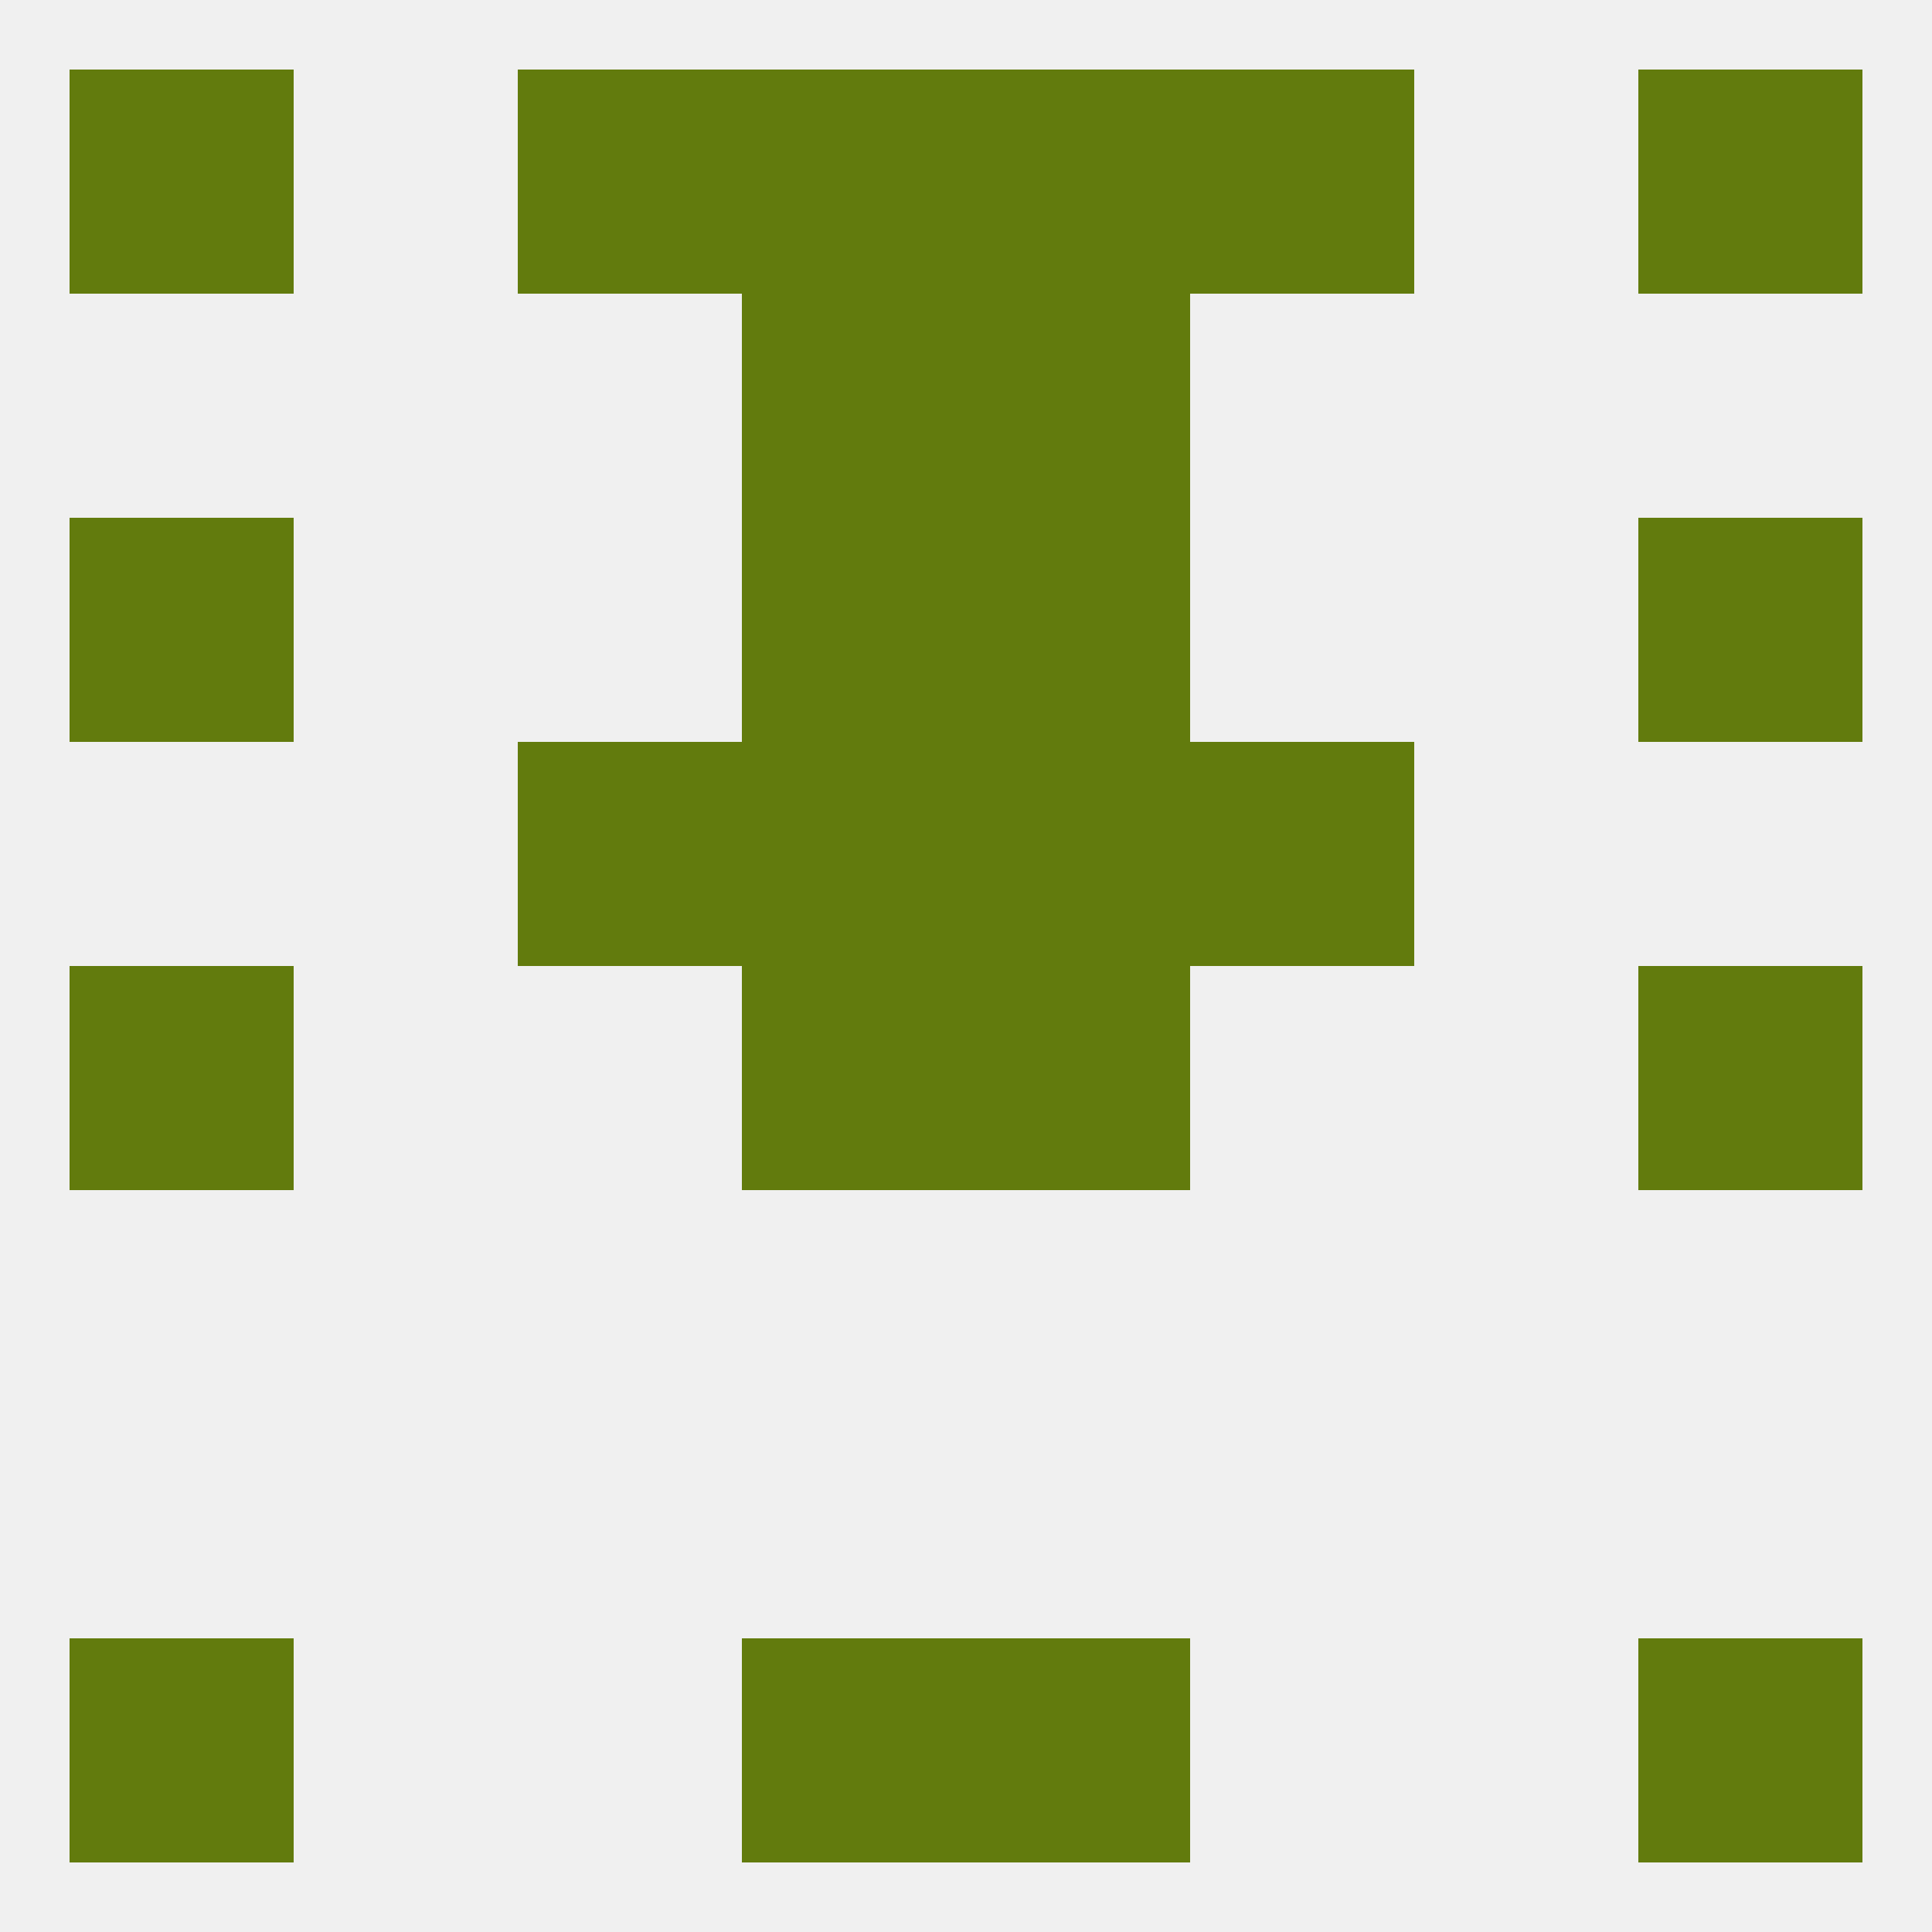 
<!--   <?xml version="1.0"?> -->
<svg version="1.1" baseprofile="full" xmlns="http://www.w3.org/2000/svg" xmlns:xlink="http://www.w3.org/1999/xlink" xmlns:ev="http://www.w3.org/2001/xml-events" width="250" height="250" viewBox="0 0 250 250" >
	<rect width="100%" height="100%" fill="rgba(240,240,240,255)"/>

	<rect x="9" y="212" width="29" height="29" fill="rgba(98,123,13,255)"/>
	<rect x="212" y="212" width="29" height="29" fill="rgba(98,123,13,255)"/>
	<rect x="96" y="212" width="29" height="29" fill="rgba(98,123,13,255)"/>
	<rect x="125" y="212" width="29" height="29" fill="rgba(98,123,13,255)"/>
	<rect x="96" y="125" width="29" height="29" fill="rgba(98,123,13,255)"/>
	<rect x="125" y="125" width="29" height="29" fill="rgba(98,123,13,255)"/>
	<rect x="9" y="125" width="29" height="29" fill="rgba(98,123,13,255)"/>
	<rect x="212" y="125" width="29" height="29" fill="rgba(98,123,13,255)"/>
	<rect x="96" y="96" width="29" height="29" fill="rgba(98,123,13,255)"/>
	<rect x="125" y="96" width="29" height="29" fill="rgba(98,123,13,255)"/>
	<rect x="67" y="96" width="29" height="29" fill="rgba(98,123,13,255)"/>
	<rect x="154" y="96" width="29" height="29" fill="rgba(98,123,13,255)"/>
	<rect x="96" y="67" width="29" height="29" fill="rgba(98,123,13,255)"/>
	<rect x="125" y="67" width="29" height="29" fill="rgba(98,123,13,255)"/>
	<rect x="9" y="67" width="29" height="29" fill="rgba(98,123,13,255)"/>
	<rect x="212" y="67" width="29" height="29" fill="rgba(98,123,13,255)"/>
	<rect x="96" y="9" width="29" height="29" fill="rgba(98,123,13,255)"/>
	<rect x="125" y="9" width="29" height="29" fill="rgba(98,123,13,255)"/>
	<rect x="67" y="9" width="29" height="29" fill="rgba(98,123,13,255)"/>
	<rect x="154" y="9" width="29" height="29" fill="rgba(98,123,13,255)"/>
	<rect x="9" y="9" width="29" height="29" fill="rgba(98,123,13,255)"/>
	<rect x="212" y="9" width="29" height="29" fill="rgba(98,123,13,255)"/>
	<rect x="96" y="38" width="29" height="29" fill="rgba(98,123,13,255)"/>
	<rect x="125" y="38" width="29" height="29" fill="rgba(98,123,13,255)"/>
</svg>